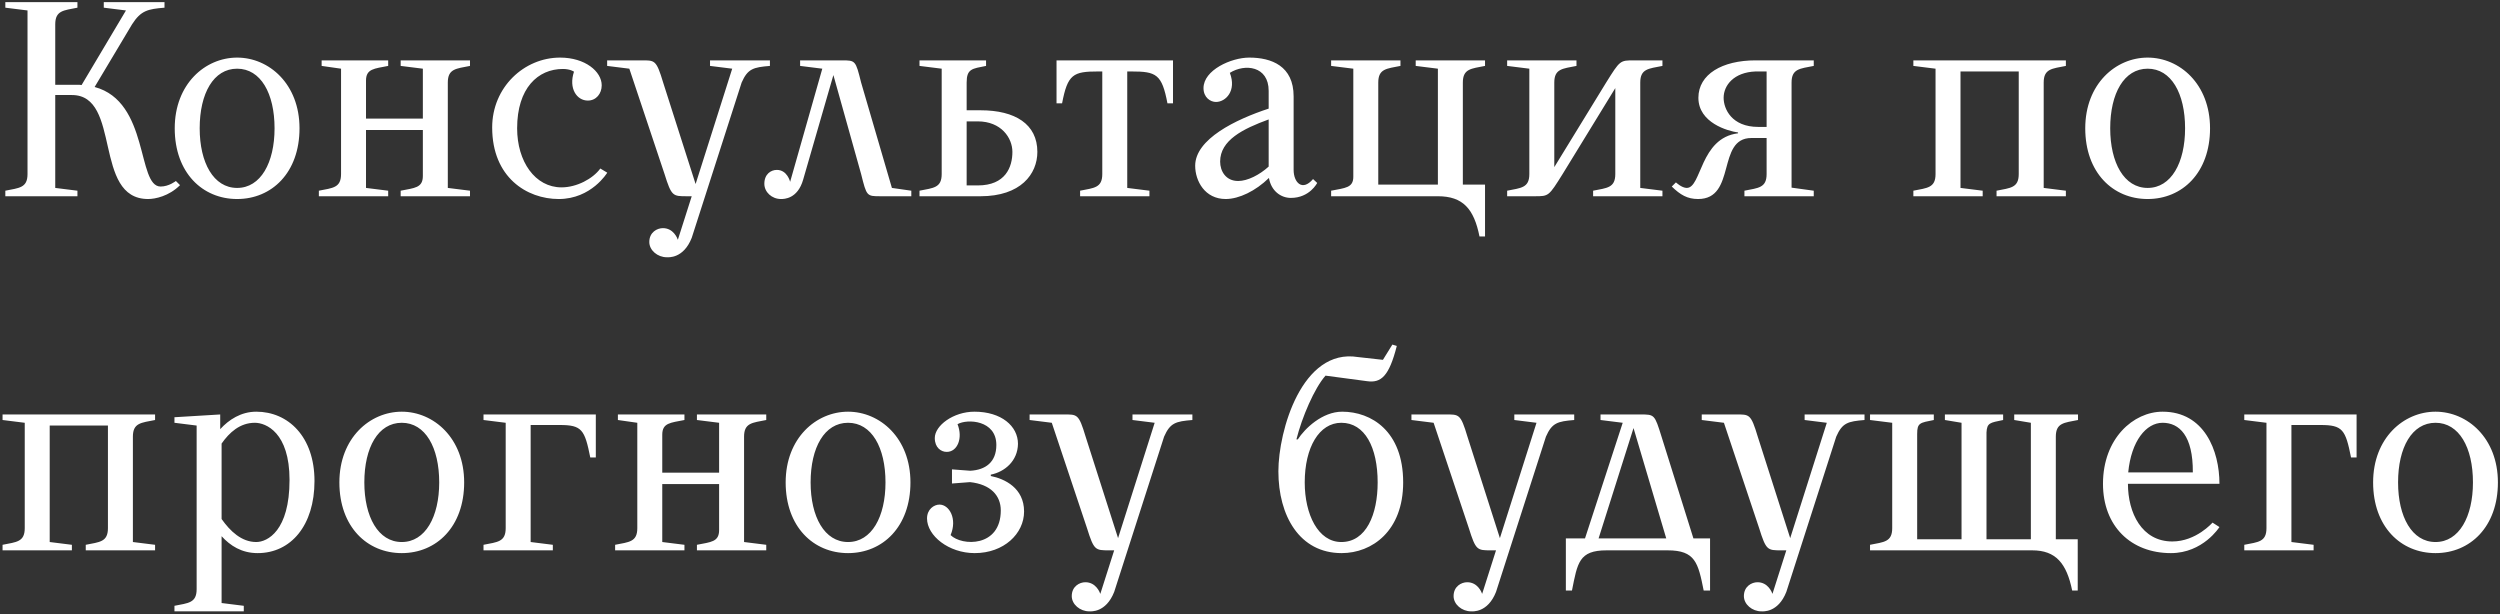 <?xml version="1.0" encoding="UTF-8"?> <svg xmlns="http://www.w3.org/2000/svg" width="586" height="144" viewBox="0 0 586 144" fill="none"><rect x="0" y="0" width="586" height="144" fill="#333333" stroke="none"/><path d="M12.95 5.7V19.87H18.15C18.475 19.87 18.8 19.87 19.125 19.935L29.525 2.45L24.325 1.8V0.5H38.56V1.8C34.66 2.125 33.035 2.45 30.955 5.7L22.18 20.39C35.05 23.835 32.06 43.725 37.65 43.725C39.6 43.725 41.225 42.425 41.225 42.425L42.2 43.4C39.6 46 36.35 46.65 34.725 46.65C21.725 46.65 28.55 22.275 16.85 22.275H12.95V44.05L18.15 44.7V46H1.25V44.7C4.5 44.05 6.45 44.05 6.45 40.8V2.45L1.25 1.8V0.5H18.15V1.8C14.9 2.45 12.95 2.45 12.95 5.7ZM40.956 30.075C40.956 19.675 48.106 13.5 55.581 13.5C63.056 13.5 70.206 19.675 70.206 30.075C70.206 40.475 63.706 46.65 55.581 46.65C47.456 46.65 40.956 40.475 40.956 30.075ZM46.806 30.075C46.806 38.135 50.056 44.05 55.581 44.05C61.106 44.05 64.356 38.135 64.356 30.075C64.356 21.885 61.106 16.1 55.581 16.1C50.056 16.1 46.806 21.885 46.806 30.075ZM104.966 44.05L110.166 44.7V46H93.916V44.7C97.166 44.05 99.116 44.05 99.116 41.255V30.465H85.791V44.05L90.991 44.7V46H74.741V44.7C77.991 44.05 79.941 44.05 79.941 40.8V16.1L75.391 15.45V14.15H90.991V15.45C87.741 16.1 85.791 16.1 85.791 18.895V27.8H99.116V16.1L93.916 15.45V14.15H110.166V15.45C106.916 16.1 104.966 16.1 104.966 19.35V44.05ZM131.291 13.5C137.141 13.5 141.041 16.75 141.041 20C141.041 21.95 139.741 23.575 137.791 23.575C135.191 23.575 133.241 20.715 134.541 16.815C134.541 16.75 133.566 16.165 131.941 16.165C126.091 16.165 121.216 20.65 121.216 30.075C121.216 37.875 125.441 43.92 131.616 43.92C135.191 43.92 138.961 41.905 140.716 39.5L142.341 40.475C142.341 40.475 138.636 46.65 130.966 46.65C123.491 46.65 115.366 41.58 115.366 29.88C115.366 20.455 122.841 13.5 131.291 13.5ZM173.84 19.35L162.14 55.75C160.19 60.69 156.615 60.3 156.29 60.3C154.145 60.3 152.195 58.675 152.195 56.725C152.195 54.45 154.015 53.475 155.38 53.475C157.85 53.475 158.76 55.815 158.89 56.205L162.14 46H160.97C157.72 46 157.395 46 155.77 40.8L147.515 16.1L142.315 15.45V14.15H150.245C153.495 14.15 153.82 13.955 155.445 19.35L163.05 43.14L171.63 16.1L166.43 15.45V14.15H180.47V15.45C176.57 15.775 175.27 16.1 173.84 19.35ZM187.547 14.15H197.297C200.547 14.15 200.547 14.15 201.847 19.35L209.062 44.05L213.612 44.7V46H206.397C203.147 46 203.147 46 201.847 40.8L195.347 17.595L188.262 42.1C186.962 46.65 183.777 46.65 183.062 46.65C180.917 46.65 179.162 45.025 179.162 43.075C179.162 40.8 180.722 39.825 182.087 39.825C184.557 39.825 185.207 42.62 185.207 42.62L192.747 16.1L187.547 15.45V14.15ZM229.832 46H215.532V44.7C218.782 44.05 220.732 44.05 220.732 40.8V16.1L215.532 15.45V14.15H231.132V15.45C227.882 16.1 226.582 16.1 226.582 19.35V25.85H229.832C237.957 25.85 243.157 29.1 243.157 35.6C243.157 40.8 239.257 46 229.832 46ZM229.182 28.45H226.582V43.465H229.182C235.682 43.465 237.307 39.175 237.307 35.6C237.307 32.35 234.707 28.45 229.182 28.45ZM265.201 16.75H264.226V44.05L269.426 44.7V46H253.176V44.7C256.426 44.05 258.376 44.05 258.376 40.8V16.75H257.401C251.551 16.75 250.251 17.4 248.951 24.225H247.651V14.15H274.951V24.225H273.651C272.351 17.4 271.051 16.75 265.201 16.75ZM297.376 39.045V27.995C291.331 30.205 286.001 32.87 286.001 37.875C286.001 40.085 287.301 42.425 290.226 42.425C292.436 42.425 295.231 40.995 297.376 39.045ZM297.441 41.71C294.321 44.765 290.421 46.65 287.301 46.65C282.426 46.65 280.151 42.425 280.151 38.85C280.151 32.61 289.641 27.995 297.376 25.46V21.3C297.376 15.45 291.786 14.865 288.276 17.075C289.901 21.3 287.301 23.9 285.026 23.9C283.726 23.9 282.101 22.86 282.101 20.65C282.101 16.425 288.601 13.5 292.826 13.5C298.026 13.5 303.226 15.45 303.226 22.6V39.825C303.226 42.75 305.241 44.96 307.776 41.97L308.751 42.88C308.751 42.88 306.996 46.39 302.576 46.39C300.236 46.39 297.961 44.765 297.441 41.71ZM323.066 19.35V43.27H337.041V16.1L331.841 15.45V14.15H348.091V15.45C344.841 16.1 342.891 16.1 342.891 19.35V43.27H348.091V55.425H346.791C345.491 48.925 342.891 46 337.041 46H312.016V44.7C315.266 44.05 317.216 44.05 317.216 41.45V16.1L312.016 15.45V14.15H328.266V15.45C325.016 16.1 323.066 16.1 323.066 19.35ZM353.276 46V44.7C356.526 44.05 358.476 44.05 358.476 40.8V16.1L353.276 15.45V14.15H369.526V15.45C366.276 16.1 364.326 16.1 364.326 19.35V39.175L376.481 19.35C379.731 14.15 379.731 14.15 382.981 14.15H389.676V15.45C386.426 16.1 384.476 16.1 384.476 19.35V44.05L389.676 44.7V46H373.426V44.7C376.676 44.05 378.626 44.05 378.626 40.8V20.65L366.276 40.8C363.026 46 363.026 46 359.776 46H353.276ZM411.493 14.15H425.143V15.45C421.893 16.1 419.943 16.1 419.943 19.35V43.985L425.143 44.7V46H408.893V44.7C412.143 44.05 414.093 44.05 414.093 40.8V32.35H410.518C402.328 32.35 407.073 46.65 398.038 46.65C395.503 46.65 393.878 45.675 391.863 43.725L392.838 42.75C392.838 42.75 394.203 44.05 395.373 44.05C398.883 44.05 398.428 32.35 407.398 31.245V31.05C404.993 30.725 398.103 28.775 398.103 22.925C398.103 17.4 403.693 14.15 411.493 14.15ZM412.143 29.75H414.093V16.75H411.493C406.423 16.945 404.018 20 404.018 22.925C404.018 25.525 405.903 29.75 412.143 29.75ZM448.491 15.45V14.15H484.241V15.45C480.991 16.1 479.041 16.1 479.041 19.35V44.05L484.241 44.7V46H467.991V44.7C471.241 44.05 473.191 44.05 473.191 40.8V16.75H459.541V44.05L464.741 44.7V46H448.491V44.7C451.741 44.05 453.691 44.05 453.691 40.8V16.1L448.491 15.45ZM488.783 30.075C488.783 19.675 495.933 13.5 503.408 13.5C510.883 13.5 518.033 19.675 518.033 30.075C518.033 40.475 511.533 46.65 503.408 46.65C495.283 46.65 488.783 40.475 488.783 30.075ZM494.633 30.075C494.633 38.135 497.883 44.05 503.408 44.05C508.933 44.05 512.183 38.135 512.183 30.075C512.183 21.885 508.933 16.1 503.408 16.1C497.883 16.1 494.633 21.885 494.633 30.075ZM0.6 98.45V97.15H36.35V98.45C33.1 99.1 31.15 99.1 31.15 102.35V127.05L36.35 127.7V129H20.1V127.7C23.35 127.05 25.3 127.05 25.3 123.8V99.75H11.65V127.05L16.85 127.7V129H0.6V127.7C3.85 127.05 5.8 127.05 5.8 123.8V99.1L0.6 98.45ZM60.392 129.65C56.622 129.65 53.957 127.895 51.942 125.685V141.35L57.142 142V143.3H40.892V142C44.142 141.35 46.092 141.35 46.092 138.1V99.75L40.892 99.1V97.8L51.617 97.15V100.595C53.632 98.385 56.492 96.5 60.067 96.5C67.542 96.5 73.717 102.35 73.717 112.75C73.717 123.15 68.192 129.65 60.392 129.65ZM59.742 99.1C56.232 99.1 53.762 101.375 51.942 103.975V121.655C53.957 124.515 56.622 127.05 60.067 127.05C62.667 127.05 67.867 124.45 67.867 112.49C67.867 101.375 62.342 99.1 59.742 99.1ZM79.55 113.075C79.55 102.675 86.7 96.5 94.175 96.5C101.65 96.5 108.8 102.675 108.8 113.075C108.8 123.475 102.3 129.65 94.175 129.65C86.05 129.65 79.55 123.475 79.55 113.075ZM85.4 113.075C85.4 121.135 88.65 127.05 94.175 127.05C99.7 127.05 102.95 121.135 102.95 113.075C102.95 104.885 99.7 99.1 94.175 99.1C88.65 99.1 85.4 104.885 85.4 113.075ZM129.584 129H113.334V127.7C116.584 127.05 118.534 127.05 118.534 123.8V99.1L113.334 98.45V97.15H139.659V107.225H138.359C137.059 100.725 136.409 99.62 131.209 99.62H124.384V127.05L129.584 127.7V129ZM174.409 127.05L179.609 127.7V129H163.359V127.7C166.609 127.05 168.559 127.05 168.559 124.255V113.465H155.234V127.05L160.434 127.7V129H144.184V127.7C147.434 127.05 149.384 127.05 149.384 123.8V99.1L144.834 98.45V97.15H160.434V98.45C157.184 99.1 155.234 99.1 155.234 101.895V110.8H168.559V99.1L163.359 98.45V97.15H179.609V98.45C176.359 99.1 174.409 99.1 174.409 102.35V127.05ZM184.159 113.075C184.159 102.675 191.309 96.5 198.784 96.5C206.259 96.5 213.409 102.675 213.409 113.075C213.409 123.475 206.909 129.65 198.784 129.65C190.659 129.65 184.159 123.475 184.159 113.075ZM190.009 113.075C190.009 121.135 193.259 127.05 198.784 127.05C204.309 127.05 207.559 121.135 207.559 113.075C207.559 104.885 204.309 99.1 198.784 99.1C193.259 99.1 190.009 104.885 190.009 113.075ZM238.614 104.04C238.549 108.07 235.494 110.605 232.244 111.255V111.58C235.494 112.23 240.044 114.375 240.044 119.9C240.044 125.1 235.299 129.65 228.474 129.65C222.364 129.65 217.294 125.555 217.294 121.525C217.294 119.38 218.919 118.275 220.219 118.275C222.494 118.275 224.444 121.59 222.819 125.425C225.419 128.025 234.584 128.35 234.584 119.64C234.584 116.195 232.244 113.53 227.369 113.01L223.144 113.335V110.02L227.434 110.345C231.009 110.15 233.544 108.33 233.544 104.3C233.544 98.45 226.719 98.125 224.444 99.425C225.744 102.675 224.444 105.925 221.909 105.925C220.609 105.925 219.114 104.95 219.114 102.675C219.114 99.75 223.469 96.5 228.409 96.5C234.714 96.5 238.614 99.88 238.614 104.04ZM272.864 102.35L261.164 138.75C259.214 143.69 255.639 143.3 255.314 143.3C253.169 143.3 251.219 141.675 251.219 139.725C251.219 137.45 253.039 136.475 254.404 136.475C256.874 136.475 257.784 138.815 257.914 139.205L261.164 129H259.994C256.744 129 256.419 129 254.794 123.8L246.539 99.1L241.339 98.45V97.15H249.269C252.519 97.15 252.844 96.955 254.469 102.35L262.074 126.14L270.654 99.1L265.454 98.45V97.15H279.494V98.45C275.594 98.775 274.294 99.1 272.864 102.35ZM314.473 129.65C304.593 129.65 299.653 120.875 299.653 110.475C299.653 100.985 305.178 81.55 318.308 83.695L324.158 84.345L326.368 80.77L327.408 81.095C325.588 88.245 323.703 89.805 320.453 89.35L310.703 88.05C308.103 90.975 305.178 97.8 303.878 103H304.203C305.828 100.465 309.923 96.5 314.603 96.5C321.428 96.5 328.903 101.05 328.903 113.075C328.903 124.45 321.623 129.65 314.473 129.65ZM305.828 113.075C305.828 120.55 308.948 127.05 314.408 127.05C320.258 127.05 322.923 120.55 322.923 113.075C322.923 104.885 319.933 99.1 314.408 99.1C309.208 99.1 305.828 104.885 305.828 113.075ZM362.366 102.35L350.666 138.75C348.716 143.69 345.141 143.3 344.816 143.3C342.671 143.3 340.721 141.675 340.721 139.725C340.721 137.45 342.541 136.475 343.906 136.475C346.376 136.475 347.286 138.815 347.416 139.205L350.666 129H349.496C346.246 129 345.921 129 344.296 123.8L336.041 99.1L330.841 98.45V97.15H338.771C342.021 97.15 342.346 96.955 343.971 102.35L351.576 126.14L360.156 99.1L354.956 98.45V97.15H368.996V98.45C365.096 98.775 363.796 99.1 362.366 102.35ZM390.893 129H376.593C370.093 129 369.768 131.925 368.468 138.425H367.037V126.205H371.523L380.363 99.1L375.163 98.45V97.15H384.523C387.838 97.15 387.838 97.15 389.463 102.35L396.938 126.205H400.838V138.425H399.343C398.043 131.925 397.393 129 390.893 129ZM382.898 100.335L374.708 126.205H390.568L382.898 100.335ZM430.413 102.35L418.713 138.75C416.763 143.69 413.188 143.3 412.863 143.3C410.718 143.3 408.767 141.675 408.767 139.725C408.767 137.45 410.588 136.475 411.953 136.475C414.423 136.475 415.333 138.815 415.463 139.205L418.713 129H417.543C414.293 129 413.968 129 412.343 123.8L404.088 99.1L398.887 98.45V97.15H406.818C410.068 97.15 410.393 96.955 412.018 102.35L419.623 126.14L428.203 99.1L423.003 98.45V97.15H437.043V98.45C433.143 98.775 431.843 99.1 430.413 102.35ZM455.884 98.45V97.15H469.534V98.45C466.414 99.1 465.764 99.1 465.634 101.375V126.4H476.034V99.1L472.134 98.45V97.15H487.084V98.45C483.834 99.1 481.884 99.1 481.884 102.35V126.4H487.019V138.425H485.719C484.419 132.055 481.884 129 476.359 129H438.334V127.7C441.584 127.05 443.534 127.05 443.534 123.8V99.1L438.334 98.45V97.15H453.284V98.45C450.034 99.1 449.384 99.1 449.384 101.7V126.4H459.784V99.1L455.884 98.45ZM498.789 113.4C498.789 120.225 502.039 126.92 509.189 126.92C514.779 126.92 518.614 122.5 518.614 122.5L520.239 123.54C520.239 123.54 516.404 129.65 508.864 129.65C499.504 129.65 492.939 123.345 492.939 113.4C492.939 102.74 500.089 96.5 506.914 96.5C516.664 96.5 520.239 105.6 520.239 113.4H498.789ZM506.914 99.1C503.079 99.1 499.569 103.325 498.854 110.735H513.999C514.064 102.09 510.814 99.1 506.914 99.1ZM542.309 129H526.059V127.7C529.309 127.05 531.259 127.05 531.259 123.8V99.1L526.059 98.45V97.15H552.384V107.225H551.084C549.784 100.725 549.134 99.62 543.934 99.62H537.109V127.05L542.309 127.7V129ZM556.259 113.075C556.259 102.675 563.409 96.5 570.884 96.5C578.359 96.5 585.509 102.675 585.509 113.075C585.509 123.475 579.009 129.65 570.884 129.65C562.759 129.65 556.259 123.475 556.259 113.075ZM562.109 113.075C562.109 121.135 565.359 127.05 570.884 127.05C576.409 127.05 579.659 121.135 579.659 113.075C579.659 104.885 576.409 99.1 570.884 99.1C565.359 99.1 562.109 104.885 562.109 113.075Z" fill="white"></path></svg> 